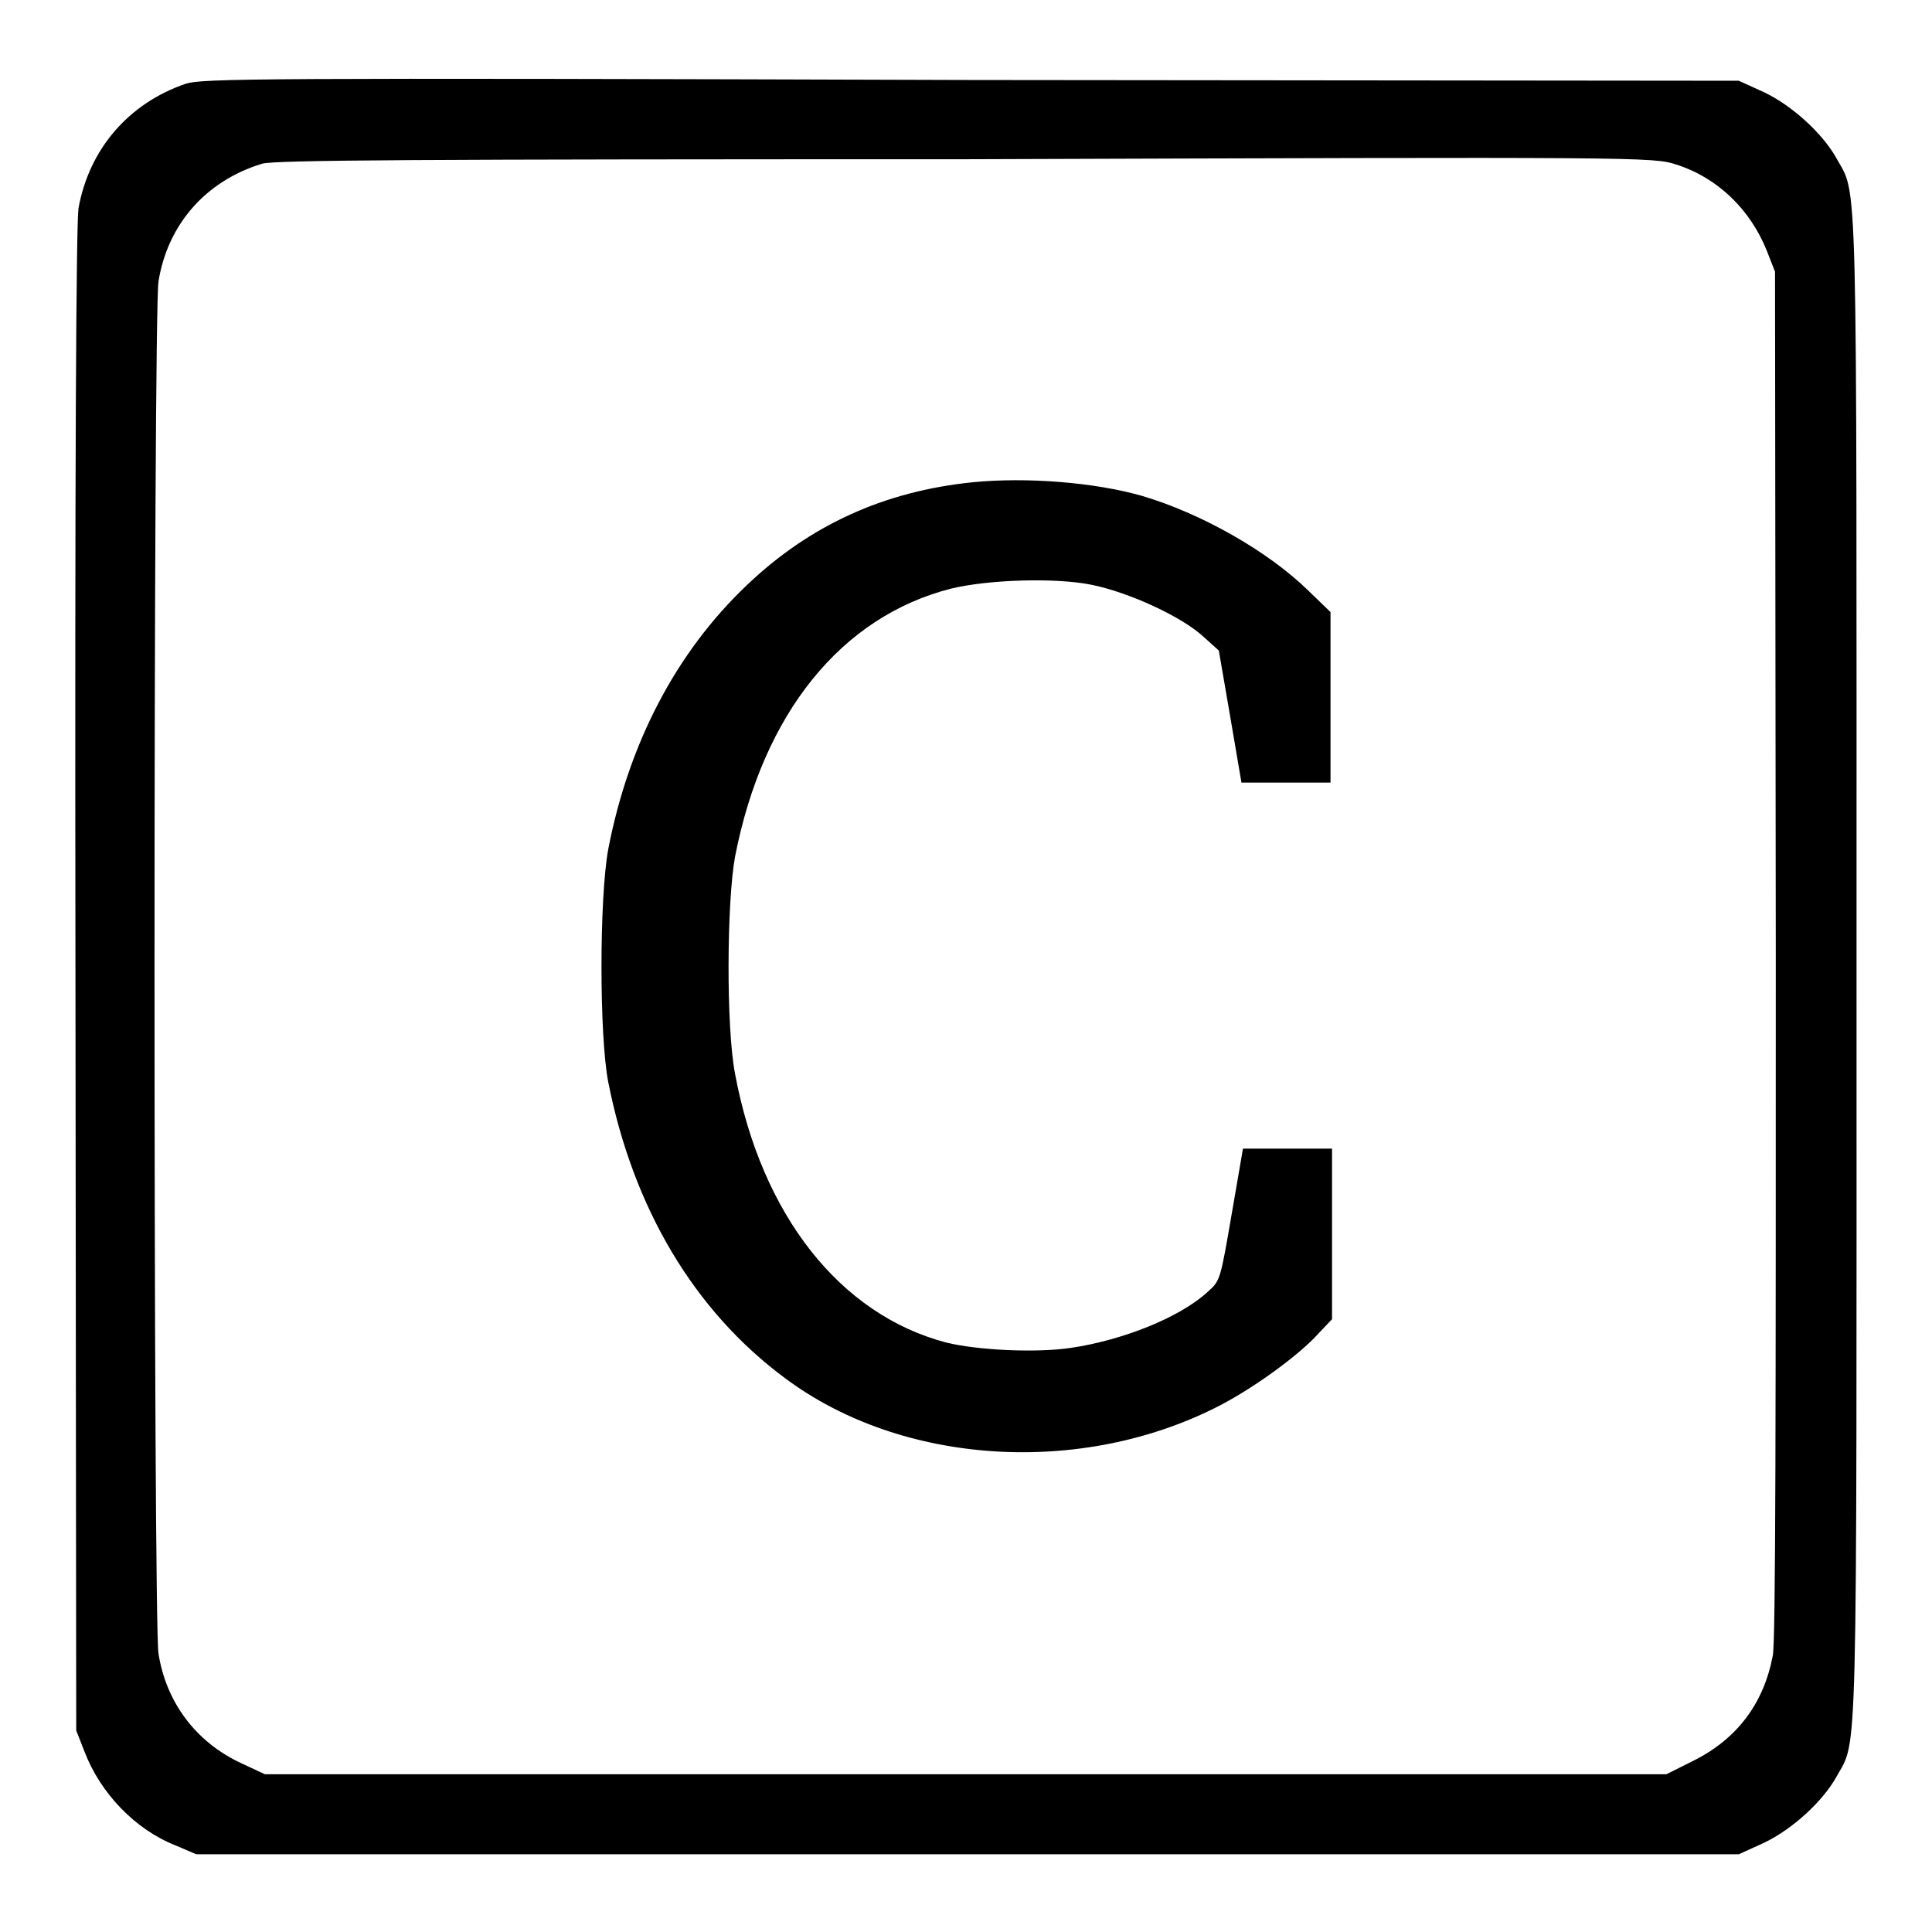 <?xml version="1.0" encoding="utf-8"?>
<!-- Svg Vector Icons : http://www.onlinewebfonts.com/icon -->
<!DOCTYPE svg PUBLIC "-//W3C//DTD SVG 1.1//EN" "http://www.w3.org/Graphics/SVG/1.1/DTD/svg11.dtd">
<svg version="1.1" xmlns="http://www.w3.org/2000/svg" xmlns:xlink="http://www.w3.org/1999/xlink" x="0px" y="0px" viewBox="0 0 256 256" enable-background="new 0 0 256 256" xml:space="preserve">
<g><g><g><path fill="#000000" d="M24.6,11.1c-7.6,2.6-12.8,8.7-14.2,16.5C10.1,29.8,9.9,60.8,10,130l0.1,99.3l1.1,2.8c2.1,5.5,6.7,10.3,12,12.4l2.8,1.2h102.2h102.2l3.3-1.5c3.8-1.8,7.8-5.5,9.6-8.7c2.9-5.3,2.7,1.3,2.7-107.3s0.2-102-2.7-107.3c-1.8-3.2-5.8-6.9-9.6-8.7l-3.3-1.5l-101.7-0.1C33.2,10.3,26.8,10.4,24.6,11.1z M222.1,21.8c5.4,1.7,9.8,5.9,12,11.4l1.1,2.8l0.1,90.4c0,59.3,0,91.4-0.4,93c-1.2,6.3-4.7,11-10.5,13.9l-3.6,1.8H128H35.1l-3.2-1.5c-6-2.8-9.9-8.1-10.9-14.5c-0.7-4.3-0.7-177.5,0-181.8c1.2-7.5,6.2-13.3,13.7-15.6c1.5-0.5,20.9-0.6,93.1-0.6C217.5,20.8,219.1,20.8,222.1,21.8z"/><path fill="#000000" d="M128.9,63.9c-11.8,1.2-21.6,5.7-29.9,13.6c-9.4,8.9-15.7,21-18.4,35c-1.2,6.5-1.2,24.8,0,30.9c3.3,16.7,11.4,30.3,23.4,39.2c15.5,11.6,39.4,13.1,57.7,3.6c4.6-2.4,10.5-6.7,13-9.5l1.8-1.9v-11.3v-11.3h-5.9h-5.9l-1.5,8.7c-1.5,8.7-1.5,8.8-3.2,10.3c-3.7,3.4-11.3,6.4-18.1,7.4c-4.7,0.7-12.4,0.3-16.5-0.7c-14.1-3.7-24.5-16.9-28-35.6c-1.2-6.2-1.1-22.8,0-28.8c3.7-19,14.1-31.8,28.6-35.5c4.9-1.2,13.9-1.5,18.7-0.5c4.9,1,11.9,4.2,14.8,6.9l2,1.8l1.5,8.7l1.5,8.8h5.9h5.9V92.5V81.1l-2.9-2.8c-5.4-5.3-14.3-10.3-22.1-12.6C145,63.9,136,63.2,128.9,63.9z"/></g></g></g>
</svg>